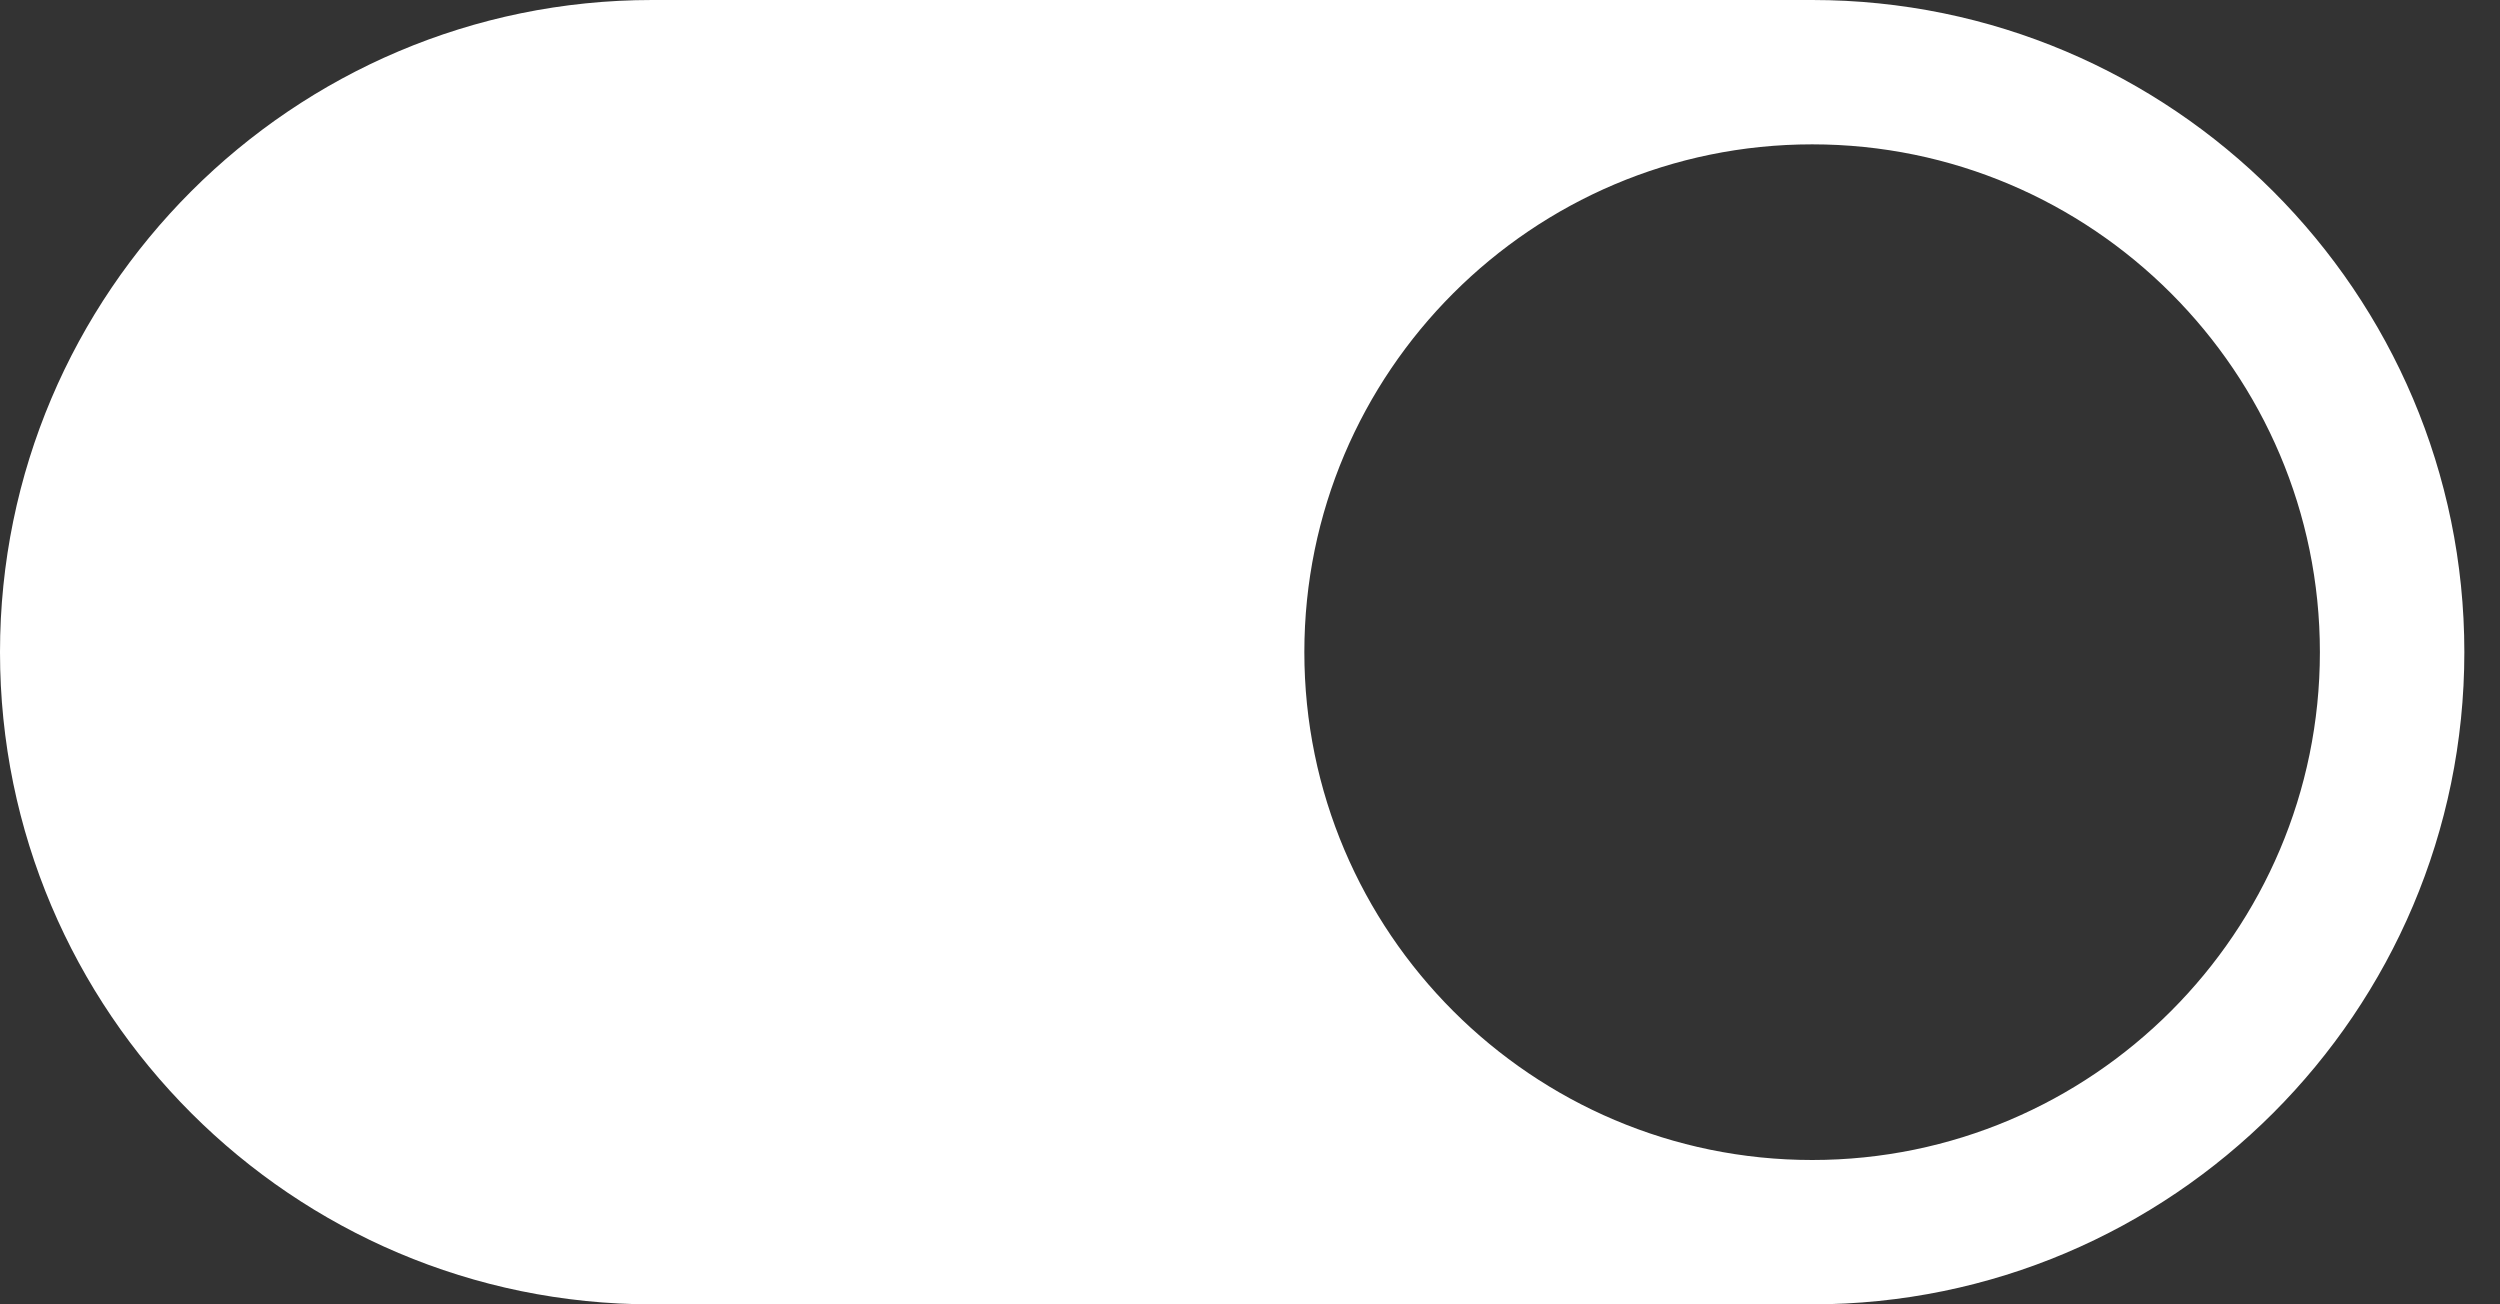 <svg width="23" height="12" viewBox="0 0 23 12" fill="none" xmlns="http://www.w3.org/2000/svg">
<rect x="0" y="0" width="23" height="12" fill="#333333" stroke="none"/>
<path d="M16.672 0H6C2.692 0 0 2.692 0 6C0 9.308 2.692 12 6 12H16.672C19.98 12 22.672 9.308 22.672 6C22.672 2.692 19.98 0 16.672 0ZM16.672 10.672C14.096 10.672 12 8.576 12 6C12 3.424 14.096 1.328 16.672 1.328C19.247 1.328 21.343 3.424 21.343 6C21.343 8.576 19.247 10.672 16.672 10.672Z" fill="white"/>
</svg>

